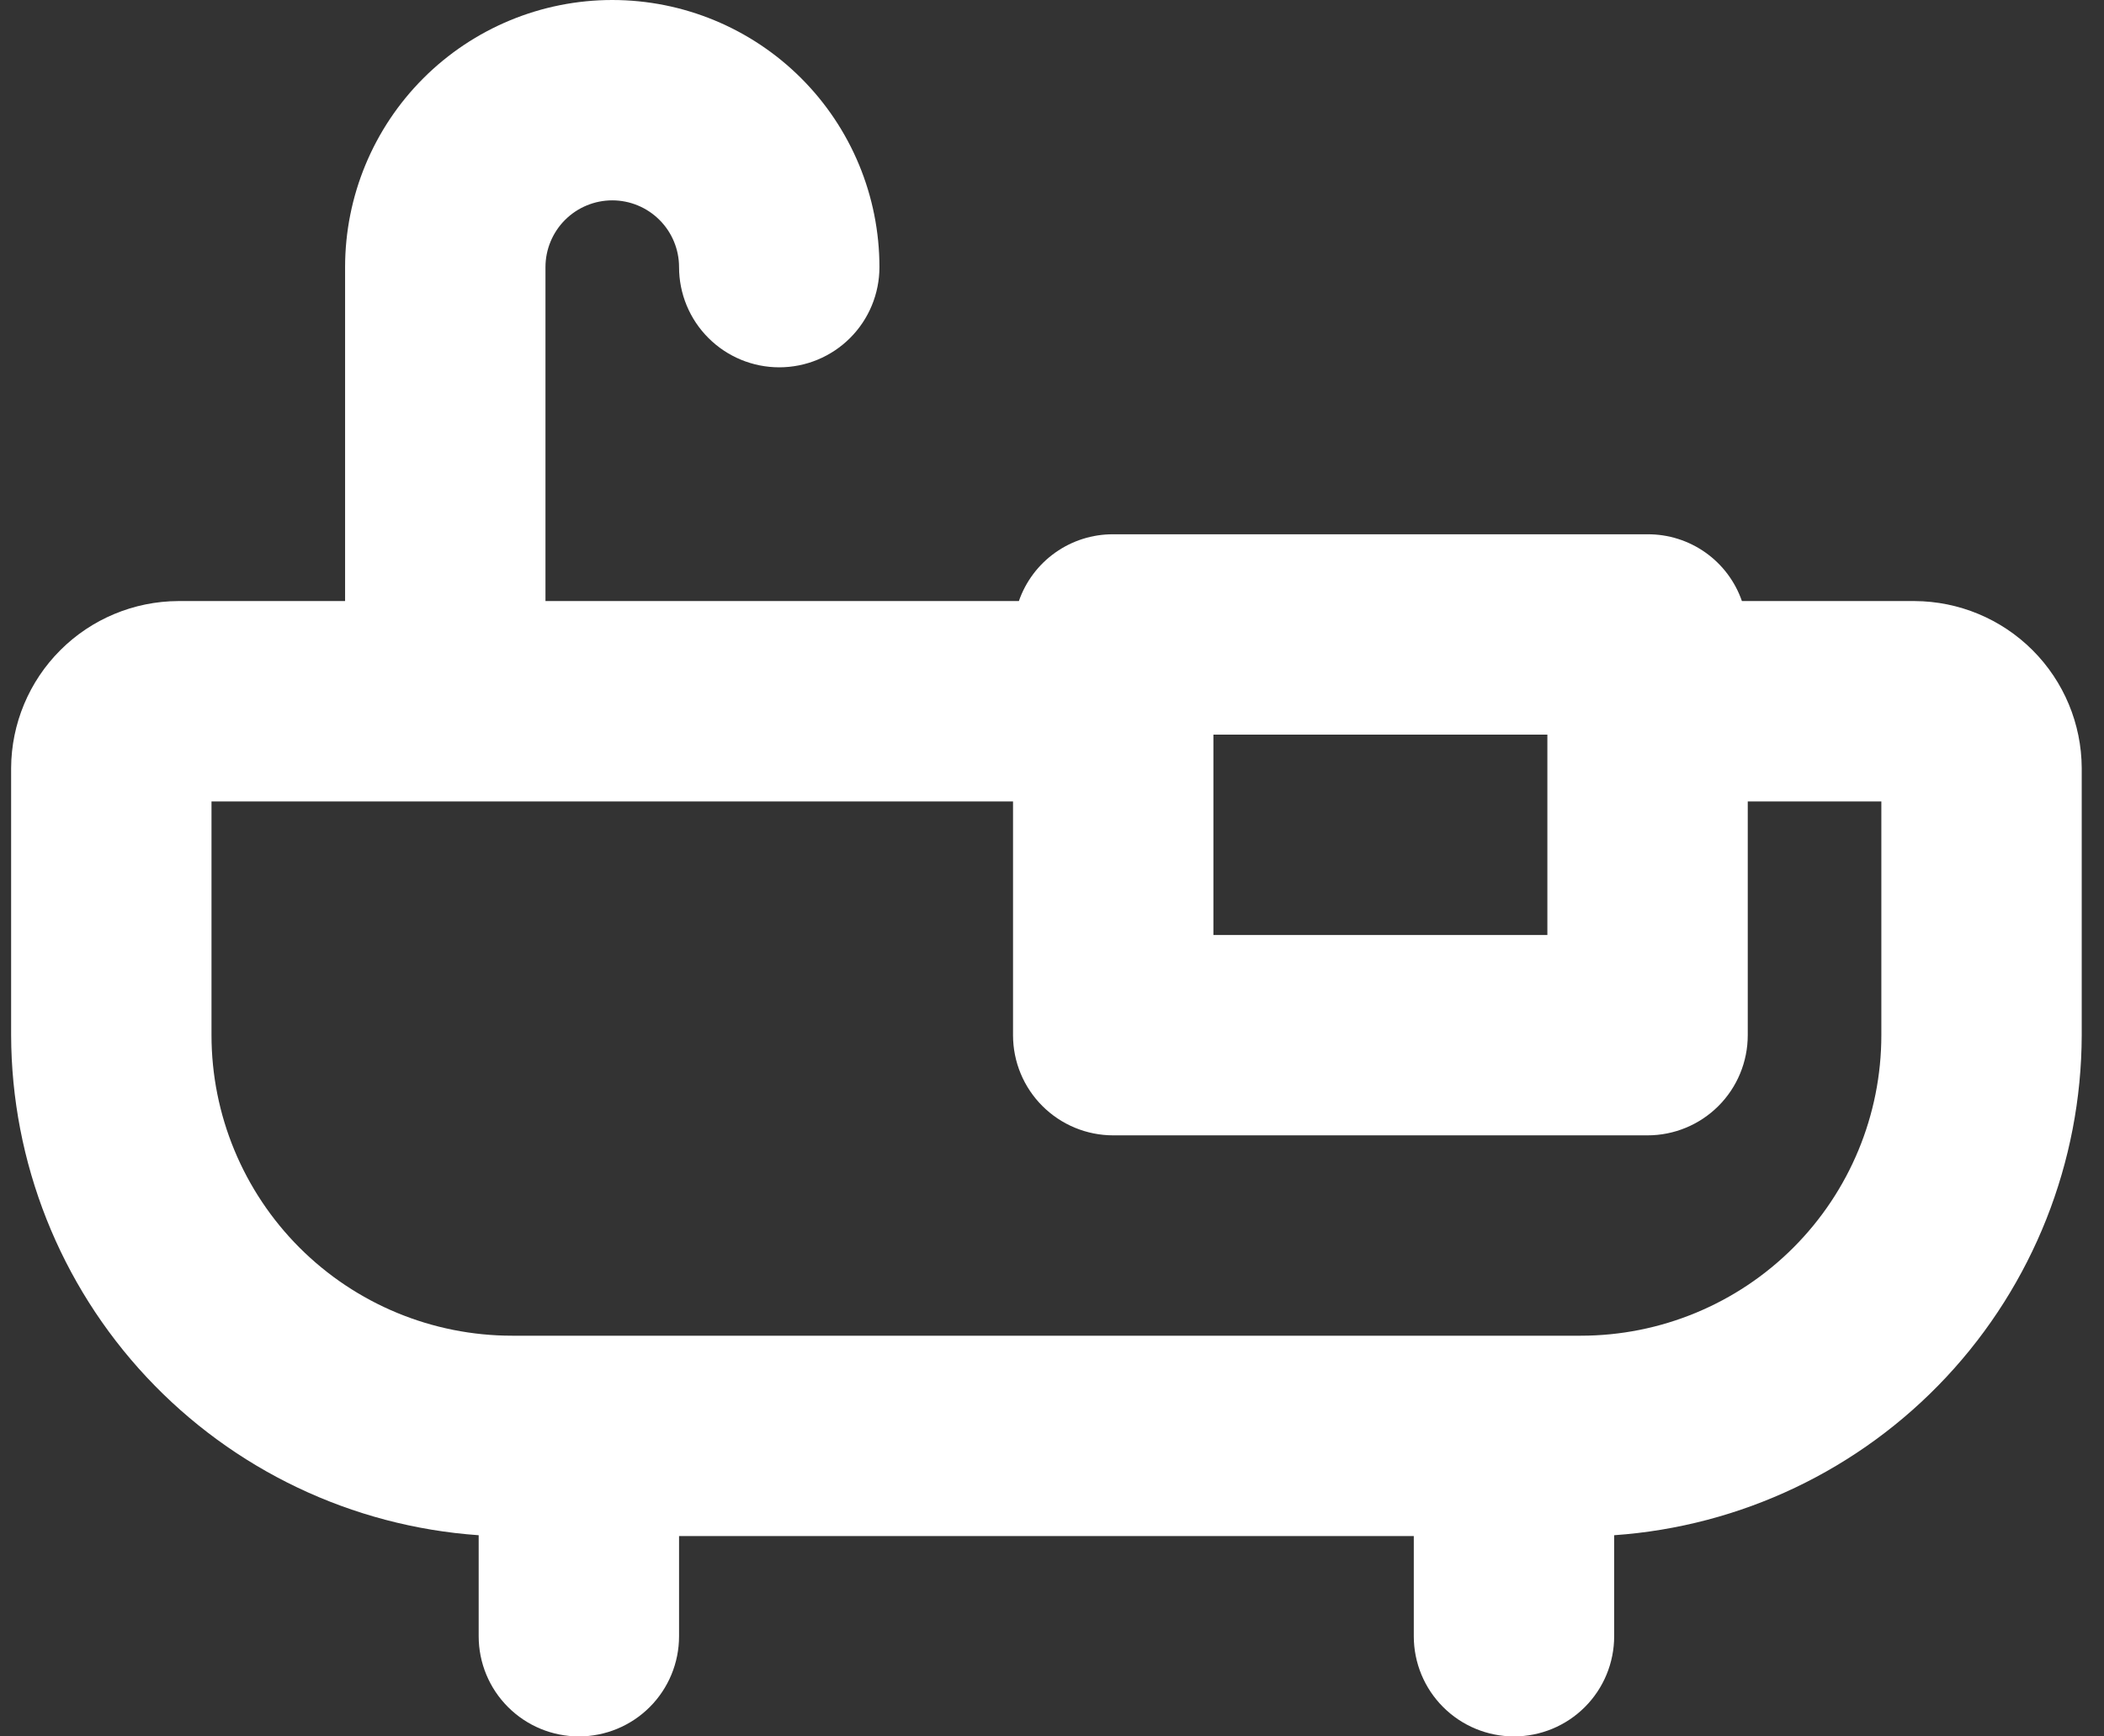 <svg width="63" height="52" viewBox="0 0 63 52" fill="none" xmlns="http://www.w3.org/2000/svg">
<rect x="0" y="0" width="63" height="52" fill="#333333" stroke="none"/>
<path d="M57.333 18H52.158C51.955 17.414 51.573 16.905 51.067 16.547C50.56 16.188 49.954 15.997 49.333 16H33.333C32.713 15.997 32.107 16.188 31.6 16.547C31.093 16.905 30.712 17.414 30.508 18H16.333V8C16.333 7.47 16.544 6.961 16.919 6.586C17.294 6.211 17.803 6 18.333 6C18.864 6 19.372 6.211 19.747 6.586C20.123 6.961 20.333 7.47 20.333 8C20.333 8.796 20.649 9.559 21.212 10.121C21.775 10.684 22.538 11 23.333 11C24.129 11 24.892 10.684 25.455 10.121C26.017 9.559 26.333 8.796 26.333 8C26.333 5.878 25.491 3.843 23.99 2.343C22.49 0.843 20.455 0 18.333 0C16.212 0 14.177 0.843 12.677 2.343C11.176 3.843 10.333 5.878 10.333 8V18H5.333C4.009 18.007 2.741 18.535 1.805 19.472C0.869 20.408 0.34 21.676 0.333 23V31C0.343 34.803 1.792 38.462 4.389 41.24C6.987 44.018 10.539 45.71 14.333 45.975V49C14.333 49.796 14.649 50.559 15.212 51.121C15.775 51.684 16.538 52 17.333 52C18.129 52 18.892 51.684 19.455 51.121C20.017 50.559 20.333 49.796 20.333 49V46H42.333V49C42.333 49.796 42.649 50.559 43.212 51.121C43.775 51.684 44.538 52 45.333 52C46.129 52 46.892 51.684 47.455 51.121C48.017 50.559 48.333 49.796 48.333 49V45.975C52.127 45.71 55.68 44.018 58.277 41.24C60.874 38.462 62.324 34.803 62.333 31V23C62.327 21.676 61.798 20.408 60.862 19.472C59.925 18.535 58.657 18.007 57.333 18ZM36.333 22H46.333V28H36.333V22ZM56.333 31C56.333 33.387 55.385 35.676 53.697 37.364C52.009 39.052 49.72 40 47.333 40H15.333C12.946 40 10.657 39.052 8.969 37.364C7.282 35.676 6.333 33.387 6.333 31V24H30.333V31C30.333 31.796 30.649 32.559 31.212 33.121C31.775 33.684 32.538 34 33.333 34H49.333C50.129 34 50.892 33.684 51.455 33.121C52.017 32.559 52.333 31.796 52.333 31V24H56.333V31Z" fill="white"/>
</svg>
